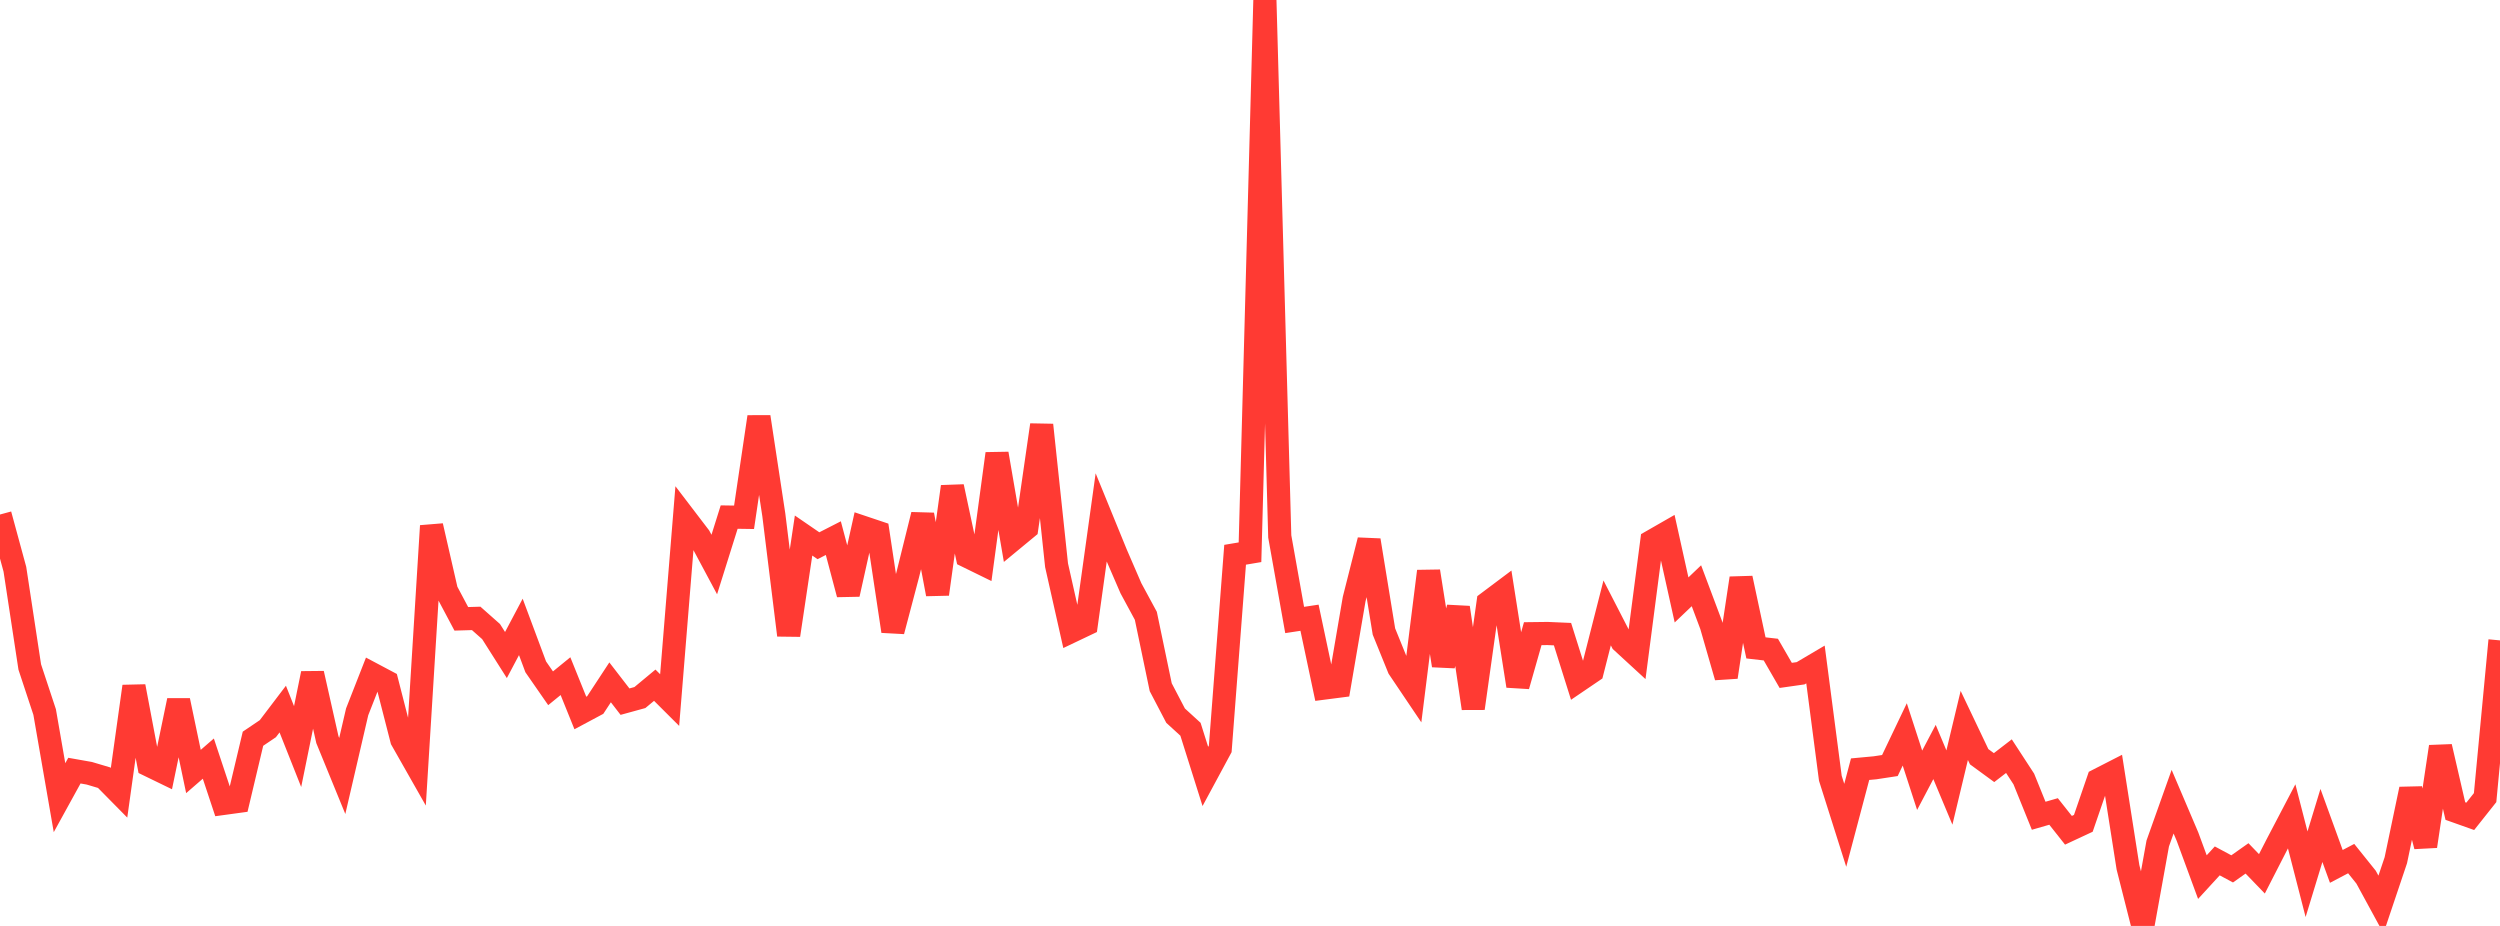 <?xml version="1.0" standalone="no"?>
<!DOCTYPE svg PUBLIC "-//W3C//DTD SVG 1.1//EN" "http://www.w3.org/Graphics/SVG/1.1/DTD/svg11.dtd">

<svg width="135" height="50" viewBox="0 0 135 50" preserveAspectRatio="none" 
  xmlns="http://www.w3.org/2000/svg"
  xmlns:xlink="http://www.w3.org/1999/xlink">


<polyline points="0.0, 27.784 0.804, 30.74 1.607, 36.017 2.411, 38.45 3.214, 43.075 4.018, 41.614 4.821, 41.756 5.625, 41.995 6.429, 42.81 7.232, 37.065 8.036, 41.317 8.839, 41.707 9.643, 37.827 10.446, 41.661 11.25, 40.964 12.054, 43.386 12.857, 43.276 13.661, 39.891 14.464, 39.349 15.268, 38.29 16.071, 40.315 16.875, 36.366 17.679, 39.941 18.482, 41.903 19.286, 38.439 20.089, 36.39 20.893, 36.817 21.696, 39.949 22.5, 41.365 23.304, 28.397 24.107, 31.903 24.911, 33.417 25.714, 33.393 26.518, 34.105 27.321, 35.372 28.125, 33.853 28.929, 36.009 29.732, 37.167 30.536, 36.512 31.339, 38.501 32.143, 38.071 32.946, 36.847 33.75, 37.889 34.554, 37.668 35.357, 37.001 36.161, 37.803 36.964, 27.93 37.768, 28.983 38.571, 30.484 39.375, 27.922 40.179, 27.934 40.982, 22.511 41.786, 27.803 42.589, 34.299 43.393, 28.919 44.196, 29.47 45.0, 29.059 45.804, 32.089 46.607, 28.477 47.411, 28.747 48.214, 34.084 49.018, 31.036 49.821, 27.798 50.625, 32.082 51.429, 26.279 52.232, 30.041 53.036, 30.435 53.839, 24.498 54.643, 29.176 55.446, 28.513 56.25, 22.948 57.054, 30.522 57.857, 34.093 58.661, 33.71 59.464, 27.944 60.268, 29.912 61.071, 31.767 61.875, 33.253 62.679, 37.109 63.482, 38.645 64.286, 39.38 65.089, 41.928 65.893, 40.437 66.696, 29.957 67.5, 29.821 68.304, 0.0 69.107, 28.967 69.911, 33.479 70.714, 33.357 71.518, 37.154 72.321, 37.05 73.125, 32.349 73.929, 29.173 74.732, 34.101 75.536, 36.083 76.339, 37.275 77.143, 30.849 77.946, 35.936 78.75, 32.808 79.554, 38.251 80.357, 32.536 81.161, 31.933 81.964, 37.041 82.768, 34.219 83.571, 34.209 84.375, 34.244 85.179, 36.799 85.982, 36.254 86.786, 33.097 87.589, 34.657 88.393, 35.396 89.196, 29.231 90.0, 28.77 90.804, 32.396 91.607, 31.63 92.411, 33.774 93.214, 36.561 94.018, 31.223 94.821, 34.986 95.625, 35.078 96.429, 36.471 97.232, 36.357 98.036, 35.882 98.839, 42.027 99.643, 44.567 100.446, 41.536 101.25, 41.461 102.054, 41.339 102.857, 39.658 103.661, 42.134 104.464, 40.607 105.268, 42.526 106.071, 39.174 106.875, 40.863 107.679, 41.451 108.482, 40.832 109.286, 42.066 110.089, 44.051 110.893, 43.819 111.696, 44.835 112.5, 44.46 113.304, 42.119 114.107, 41.708 114.911, 46.834 115.714, 50.0 116.518, 45.547 117.321, 43.291 118.125, 45.179 118.929, 47.364 119.732, 46.488 120.536, 46.92 121.339, 46.353 122.143, 47.187 122.946, 45.619 123.75, 44.083 124.554, 47.209 125.357, 44.574 126.161, 46.786 126.964, 46.364 127.768, 47.366 128.571, 48.842 129.375, 46.452 130.179, 42.613 130.982, 45.697 131.786, 40.321 132.589, 43.797 133.393, 44.083 134.196, 43.071 135.0, 34.581" fill="none" stroke="#ff3a33" stroke-width="1.25"/>

</svg>